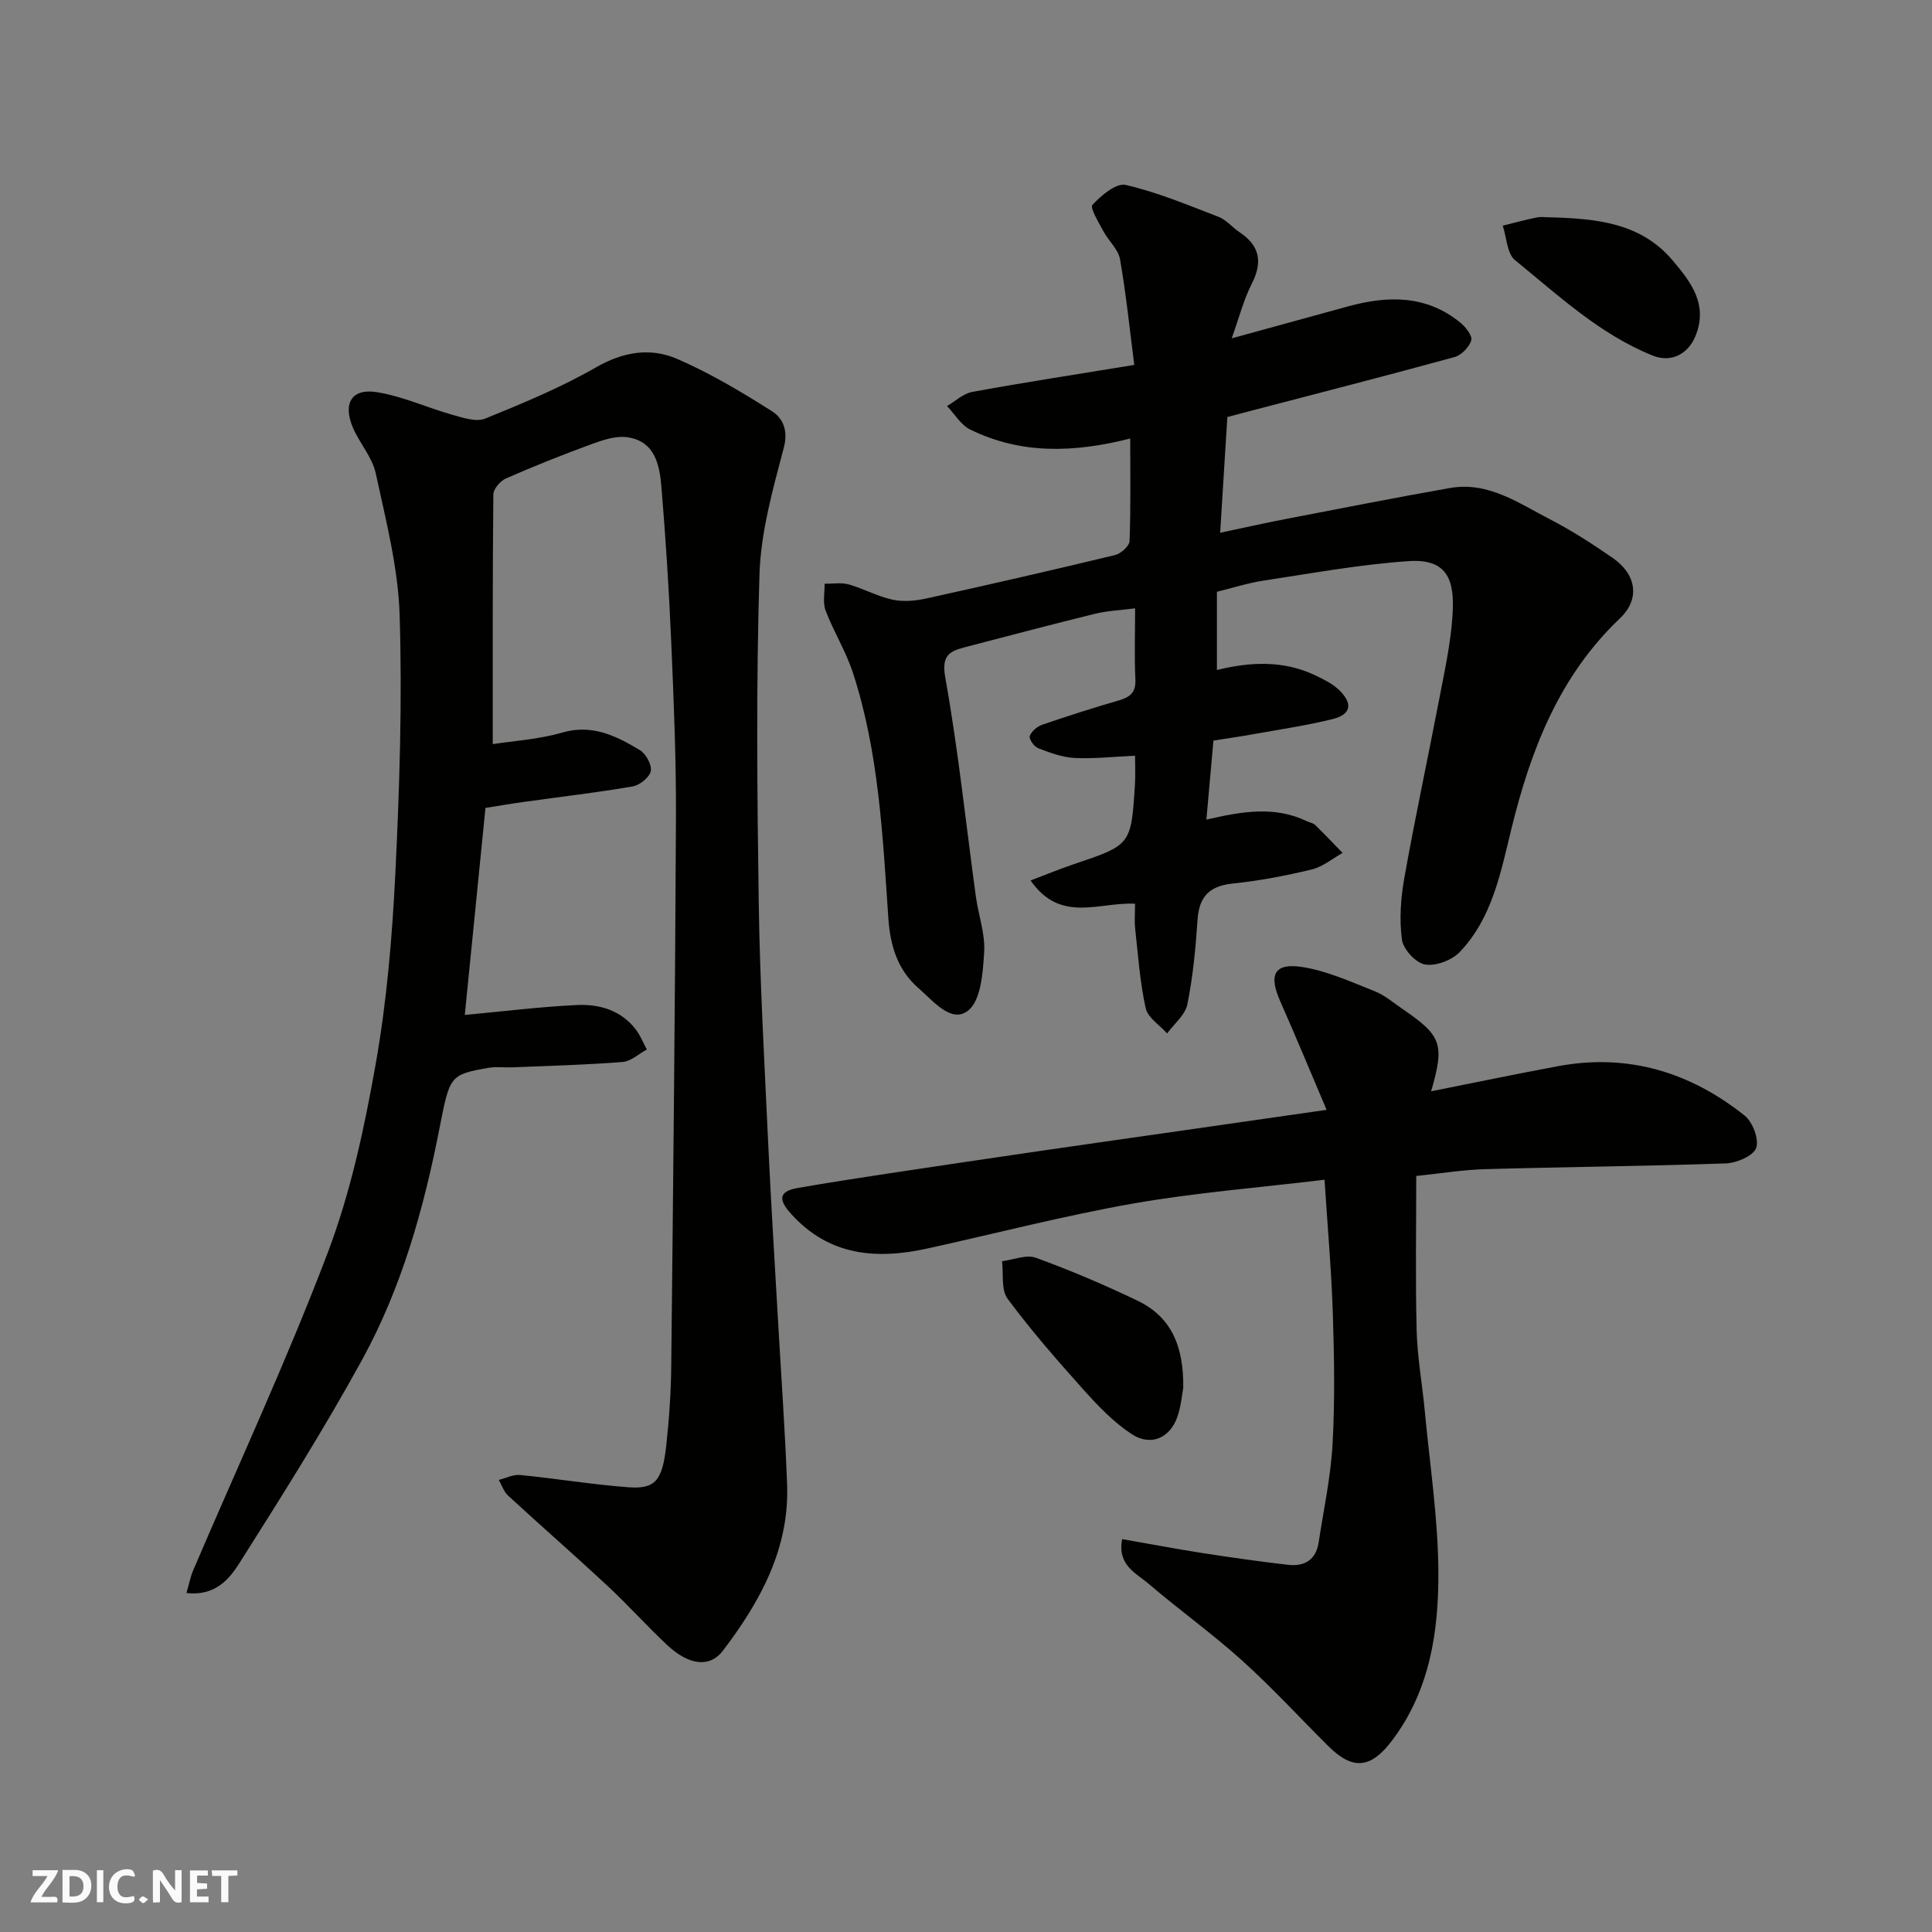 <svg enable-background="new 0 0 400 400" viewBox="0 0 400 400" xmlns="http://www.w3.org/2000/svg"><rect x="0" y="0" width="400" height="400" fill="#808080" stroke="none"/><g fill="#fafafb"><path d="m37.59 393.81c-.92.31-1.52.05-2-.78-.7-1.2-1.52-2.34-2.47-3.78v4.59c-.55.03-.95.05-1.41.07-.03-.37-.06-.64-.06-.91 0-1.91 0-3.81 0-5.7 1.13-.41 1.77-.03 2.29.91.62 1.11 1.38 2.14 2.31 3.19v-4.2h1.35v6.61z"/><path d="m12.94 393.88v-6.75c1.9.19 3.93-.54 5.37 1.29.8 1.01.78 2.88.03 3.97-1.37 1.97-3.4 1.51-5.4 1.49m1.45-1.22c2.04.12 2.92-.58 2.89-2.21-.03-1.51-.98-2.19-2.89-2z"/><path d="m11.81 393.87h-5.49c.68-2.18 2.47-3.48 3.51-5.45h-3.08v-1.21h5.29c-.71 2.13-2.44 3.48-3.47 5.51.86 0 1.63.04 2.39-.01.79-.05 1.14.21.85 1.16"/><path d="m39.33 393.86v-6.61h3.7v1.07h-2.22v1.52c.68.04 1.34.09 2.07.13v1.07c-.72.05-1.38.09-2.1.14v1.48h2.4v1.19h-3.85z"/><path d="m27.71 388.56c-1.15-.3-2.46-.61-3.1.64-.37.73-.41 1.93-.06 2.67.63 1.35 1.99.93 3.17.68.35.94-.01 1.32-.93 1.46-1.62.25-3.05-.27-3.76-1.48-.73-1.24-.6-3.03.31-4.17.88-1.11 2.71-1.7 4-1.16.32.13.44.74.65 1.12-.1.08-.19.16-.28.24"/><path d="m49.15 387.24v1.07c-.59.02-1.17.05-1.87.08v5.44h-1.48v-5.44h-1.85c-.05-.4-.08-.73-.13-1.15z"/><path d="m20.06 387.21h1.33v6.62h-1.33z"/><path d="m30.68 393.25c-.49.38-.8.79-1.05.76-.32-.05-.6-.45-.9-.7.26-.24.51-.64.8-.67.29-.04.62.3 1.15.61"/></g><path d="m38.6 329.82c.57-1.95.83-3.37 1.38-4.66 9.35-21.88 19.4-43.49 27.84-65.71 4.76-12.52 7.62-25.91 9.96-39.15 2.31-13.05 3.43-26.39 4.08-39.65.87-17.74 1.43-35.55.88-53.29-.3-9.84-2.85-19.66-4.95-29.37-.72-3.35-3.36-6.23-4.74-9.49-2.11-5-.23-8.14 4.96-7.31 5.36.85 10.47 3.24 15.75 4.72 2.17.61 4.87 1.5 6.71.75 7.8-3.17 15.64-6.42 22.92-10.6 5.64-3.24 11.26-4.15 16.81-1.75 6.83 2.96 13.33 6.83 19.63 10.83 2.23 1.42 3.4 3.92 2.45 7.54-2.27 8.63-4.77 17.47-5.04 26.29-.7 22.64-.48 45.33-.15 67.99.24 16.54 1.19 33.08 1.95 49.61.55 11.87 1.3 23.74 1.97 35.61.66 11.7 1.5 23.4 1.95 35.11.51 13.31-5.55 24.28-13.27 34.45-2.71 3.57-7.03 3.09-11.55-1.14-4.25-3.98-8.15-8.35-12.42-12.32-6.77-6.3-13.74-12.38-20.54-18.64-.88-.81-1.28-2.14-1.91-3.24 1.47-.36 2.99-1.16 4.41-1.02 7.49.74 14.93 1.98 22.42 2.54 5.56.41 7.03-1.34 7.84-8.63.59-5.4.97-10.86 1.03-16.29.41-37.93.81-75.86.98-113.8.05-12.1-.46-24.21-.98-36.3-.46-10.71-1.14-21.41-2.03-32.09-.38-4.59-1.36-9.51-7.11-10.29-2.37-.32-5.05.59-7.4 1.45-5.96 2.18-11.87 4.54-17.68 7.09-1.17.51-2.6 2.17-2.61 3.31-.17 17.26-.12 34.52-.12 51.69 4.25-.67 9.46-.96 14.35-2.38 6.25-1.82 11.2.69 16.09 3.61 1.26.75 2.53 3.06 2.28 4.35s-2.29 2.93-3.75 3.18c-7.41 1.28-14.89 2.14-22.34 3.18-2.74.38-5.46.85-8.14 1.27-1.46 14.6-2.9 29.05-4.28 42.86 7.96-.73 15.57-1.69 23.21-2.05 4.67-.22 9.16 1.08 12.22 5.1.94 1.23 1.51 2.73 2.26 4.11-1.67.9-3.28 2.44-5.01 2.58-7.58.6-15.18.79-22.78 1.11-1.66.07-3.37-.18-4.99.1-8.02 1.41-8.02 1.66-10.13 12.43-3.26 16.69-7.84 33.08-16.04 48.02-7.9 14.4-16.68 28.32-25.47 42.2-2.08 3.26-5 6.76-10.9 6.09z" fill="#010100"/><path d="m235 187.11c-7.45-.4-15.42 4.13-21.63-4.82 3.15-1.19 5.99-2.37 8.89-3.35 11.91-4 11.94-3.98 12.72-16.56.12-1.96.02-3.94.02-5.92-4.44.2-8.5.67-12.52.47-2.56-.13-5.13-1.1-7.56-2.03-.83-.32-1.93-1.92-1.72-2.51.35-.98 1.53-1.98 2.58-2.34 5.23-1.8 10.5-3.48 15.81-5.02 2.35-.68 3.62-1.64 3.48-4.39-.23-4.64-.06-9.29-.06-14.69-3 .39-5.7.49-8.27 1.12-9 2.21-17.96 4.58-26.93 6.92-3.29.86-4.92 1.71-4.09 6.35 2.68 14.96 4.25 30.13 6.31 45.2.53 3.88 1.96 7.77 1.73 11.58-.26 4.22-.64 10-3.33 12.12-3.47 2.73-7.23-2.02-10.22-4.61-4.33-3.75-5.88-8.73-6.28-14.43-1.18-17.14-1.96-34.39-7.34-50.91-1.45-4.44-3.99-8.5-5.66-12.89-.62-1.64-.17-3.68-.21-5.54 1.67.02 3.45-.3 5 .14 3.09.87 5.99 2.5 9.1 3.16 2.22.48 4.75.24 7.01-.26 13.03-2.87 26.05-5.85 39.02-8.98 1.21-.29 2.97-1.86 3.01-2.89.27-6.94.14-13.89.14-21.24-11.66 2.96-22.64 3.3-33.13-1.86-1.93-.95-3.22-3.21-4.8-4.86 1.73-1.01 3.36-2.59 5.22-2.93 10.74-1.96 21.53-3.62 33.55-5.59-.95-7.38-1.69-14.67-2.95-21.87-.36-2.06-2.37-3.8-3.43-5.78-.97-1.82-2.85-4.88-2.28-5.49 1.81-1.95 4.93-4.58 6.89-4.12 6.57 1.52 12.9 4.17 19.23 6.61 1.61.62 2.84 2.19 4.34 3.18 4.24 2.82 4.8 6.23 2.5 10.73-1.66 3.23-2.55 6.86-4.13 11.24 8.92-2.45 16.49-4.53 24.07-6.61 8.25-2.27 16.22-2.39 23.27 3.36 1.1.9 2.54 2.74 2.26 3.67-.43 1.41-2.05 3.07-3.48 3.46-13.95 3.83-27.98 7.42-41.98 11.08-1.57.41-3.14.83-5.04 1.33-.48 7.66-.96 15.37-1.49 23.96 5.04-1.06 9.23-2.01 13.45-2.82 11.36-2.19 22.72-4.43 34.11-6.44 7.93-1.4 14.23 3.13 20.73 6.48 4.48 2.31 8.75 5.07 12.91 7.94 5.04 3.47 5.78 8.56 1.57 12.56-12.61 12-18.48 27.26-22.5 43.7-2.19 8.95-3.95 18.37-10.66 25.38-1.63 1.71-4.95 2.97-7.19 2.59-1.91-.32-4.51-3.14-4.78-5.13-.57-4.19-.25-8.65.5-12.85 2.2-12.35 4.85-24.62 7.21-36.94 1.1-5.76 2.39-11.55 2.76-17.38.45-6.94-.79-11.76-9.01-11.22-10.09.67-20.11 2.53-30.13 4.04-3.16.48-6.25 1.48-9.64 2.31v16.2c6.85-1.7 13.82-2.06 20.51 1.17 1.71.83 3.52 1.72 4.85 3.03 2.84 2.8 2.39 5.02-1.41 5.96-5.37 1.33-10.86 2.13-16.31 3.11-2.71.49-5.45.88-8.36 1.34-.49 5.46-.96 10.83-1.46 16.36 7.35-1.69 14.1-2.88 20.76.32.58.28 1.33.37 1.76.79 1.94 1.88 3.79 3.85 5.68 5.79-2.11 1.17-4.1 2.87-6.37 3.42-5.37 1.29-10.84 2.35-16.33 2.91-4.84.5-7 2.66-7.33 7.48-.39 5.88-.95 11.78-2.11 17.54-.44 2.2-2.74 4.03-4.19 6.02-1.54-1.73-4-3.26-4.44-5.24-1.19-5.39-1.57-10.97-2.18-16.49-.17-1.61-.02-3.25-.02-5.12z" fill="#010100"/><path d="m274.66 229.78c-3.37-7.9-6.4-15.25-9.62-22.52-2.4-5.43-1.24-7.93 4.51-7.06 5.17.78 10.14 3.09 15.08 5.03 2.08.82 3.87 2.39 5.76 3.68 8.11 5.53 8.73 7.27 5.91 17.03 8.89-1.77 17.6-3.59 26.34-5.21 14.44-2.68 27.28 1.25 38.57 10.24 1.67 1.33 3.03 4.94 2.38 6.71-.6 1.65-4.04 3.11-6.28 3.19-16.59.58-33.2.72-49.79 1.19-4.59.13-9.17.88-14.3 1.41 0 10.48-.19 21.23.08 31.96.14 5.56 1.16 11.09 1.68 16.64 1.04 11.13 2.76 22.26 2.82 33.4.06 12.29-1.74 24.46-9.55 34.84-4.36 5.8-8.09 6.31-13.21 1.23-5.96-5.92-11.65-12.13-17.88-17.75-6.2-5.59-13.03-10.47-19.37-15.9-2.57-2.2-6.5-3.82-5.46-9.23 5.69.99 11.25 2.05 16.85 2.92 5.82.9 11.65 1.72 17.5 2.4 3.38.39 5.78-1.02 6.33-4.63 1.03-6.77 2.5-13.52 2.88-20.34.5-8.97.35-18 .06-26.99-.3-9.16-1.11-18.3-1.72-27.77-13.75 1.66-26.82 2.68-39.68 4.94-14.25 2.51-28.3 6.16-42.45 9.28-10.62 2.35-20.44 1.59-28.31-7.15-2.41-2.67-2.9-4.62 1.36-5.36 6.1-1.06 12.22-2.01 18.34-2.94 10.67-1.61 21.34-3.19 32.01-4.75 9.87-1.44 19.75-2.83 29.63-4.25 9.36-1.35 18.74-2.7 29.53-4.24z" fill="#010100"/><path d="m244.98 287.32c-.26 1.35-.44 3.84-1.25 6.11-1.56 4.33-5.5 6.06-9.42 3.49-3.73-2.44-6.95-5.82-9.96-9.17-5.47-6.1-10.87-12.29-15.74-18.86-1.37-1.85-.82-5.14-1.15-7.77 2.36-.29 5.03-1.44 7.02-.71 7.16 2.61 14.21 5.61 21.08 8.91 6.95 3.33 9.54 9.46 9.42 18z" fill="#010100"/><path d="m321.12 45c9.3.27 18.5 1.09 25.08 8.8 3.82 4.48 7.56 9.24 4.79 15.86-1.56 3.73-5.07 5.47-8.82 3.96-10.97-4.42-19.53-12.46-28.5-19.76-1.67-1.36-1.74-4.71-2.54-7.14 2.33-.57 4.65-1.22 7.01-1.69.95-.2 1.98-.03 2.98-.03z" fill="#010100"/></svg>